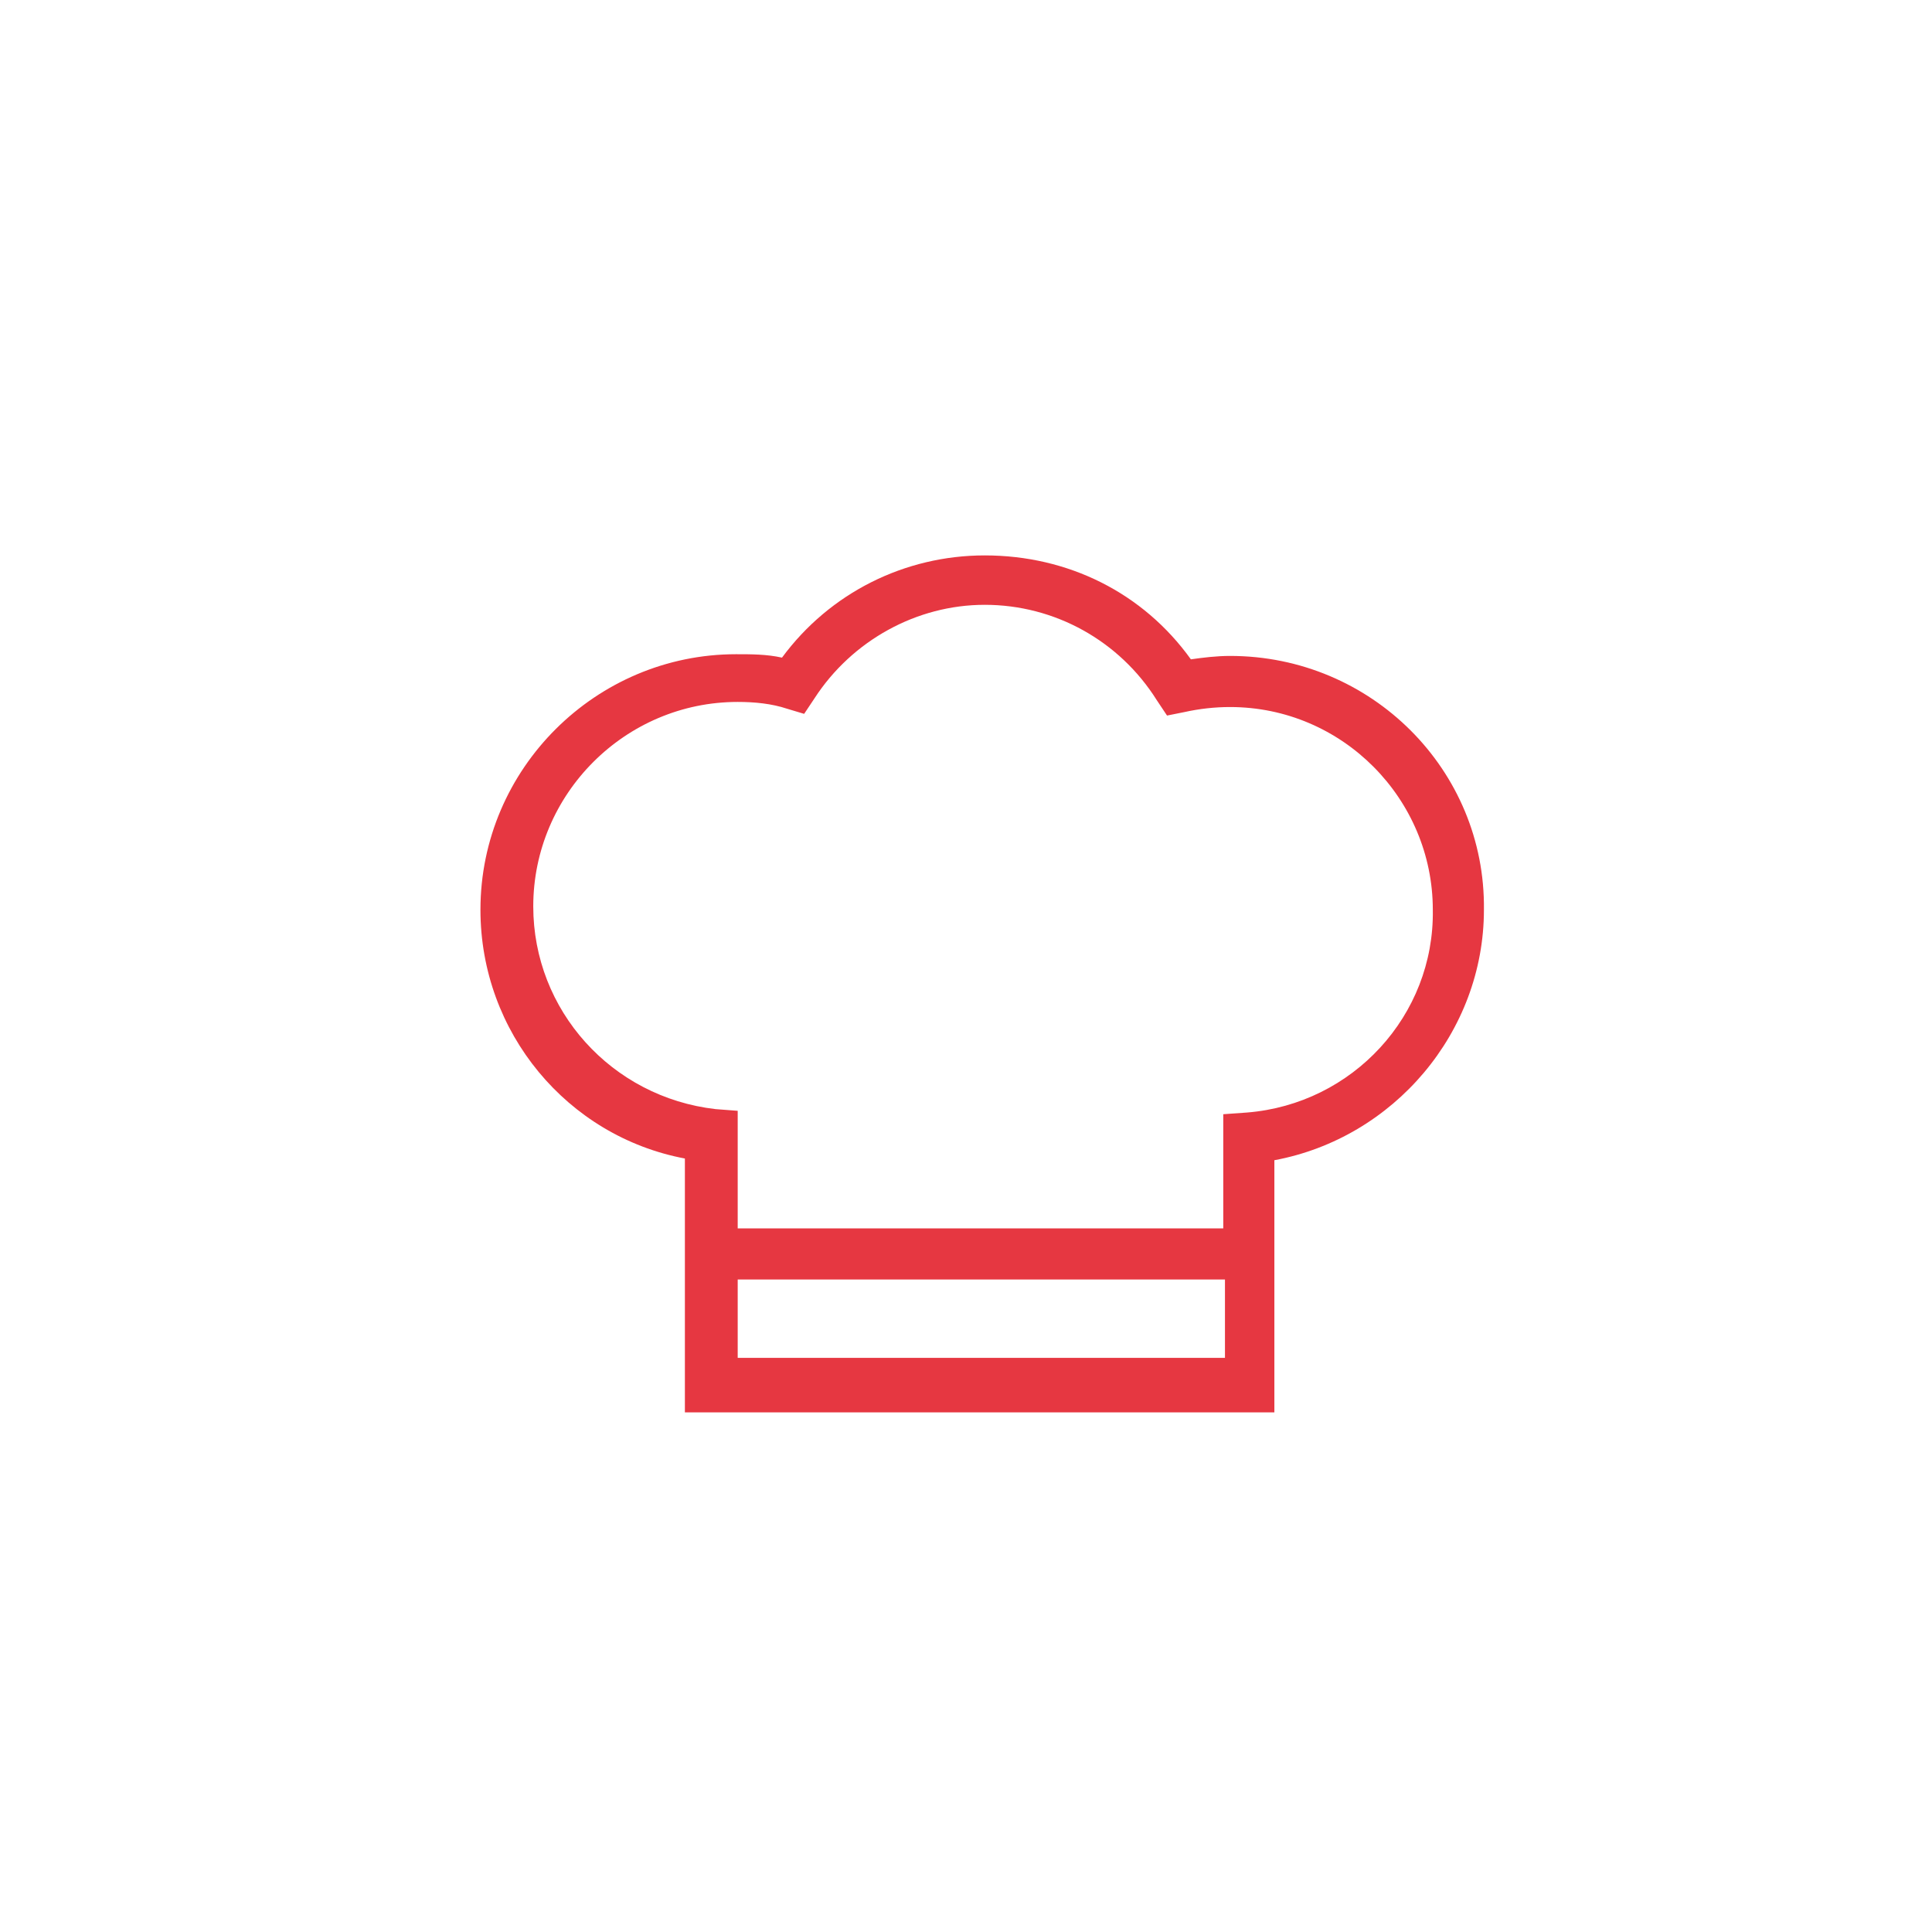 <?xml version="1.0" encoding="utf-8"?>
<!-- Generator: Adobe Illustrator 26.5.0, SVG Export Plug-In . SVG Version: 6.00 Build 0)  -->
<svg version="1.1" id="Livello_1" xmlns="http://www.w3.org/2000/svg" xmlns:xlink="http://www.w3.org/1999/xlink" x="0px" y="0px"
	 viewBox="0 0 113.4 113.4" style="enable-background:new 0 0 113.4 113.4;" xml:space="preserve">
<style type="text/css">
	.st0{fill:#E63741;}
</style>
<g>
	<path class="st0" d="M72.2,38.5c-0.8,0-1.6,0.1-2.3,0.2c-2.8-3.9-7.2-6.1-12.1-6.1c-4.7,0-9.1,2.2-11.9,6c-0.9-0.2-1.8-0.2-2.7-0.2
		c-8.2,0-15,6.7-15,15c0,7.2,5.1,13.3,12,14.6v14.9h34.6V68.1c7-1.3,12.3-7.5,12.3-14.7C87.2,45.2,80.5,38.5,72.2,38.5z M43.3,79.7
		v-4.6h28.6v4.6H43.3z M73.2,65.3l-1.4,0.1v6.7H43.3v-6.9l-1.3-0.1c-6.1-0.7-10.7-5.8-10.7-11.9c0-6.6,5.4-12,12-12
		c1,0,2,0.1,2.9,0.4l1,0.3l0.6-0.9c2.2-3.4,6-5.5,10-5.5c4.1,0,7.9,2.1,10.1,5.6l0.6,0.9l1-0.2c0.9-0.2,1.8-0.3,2.7-0.3
		c6.6,0,11.9,5.4,11.9,11.9C84.2,59.6,79.4,64.8,73.2,65.3z"/>
</g>
</svg>
